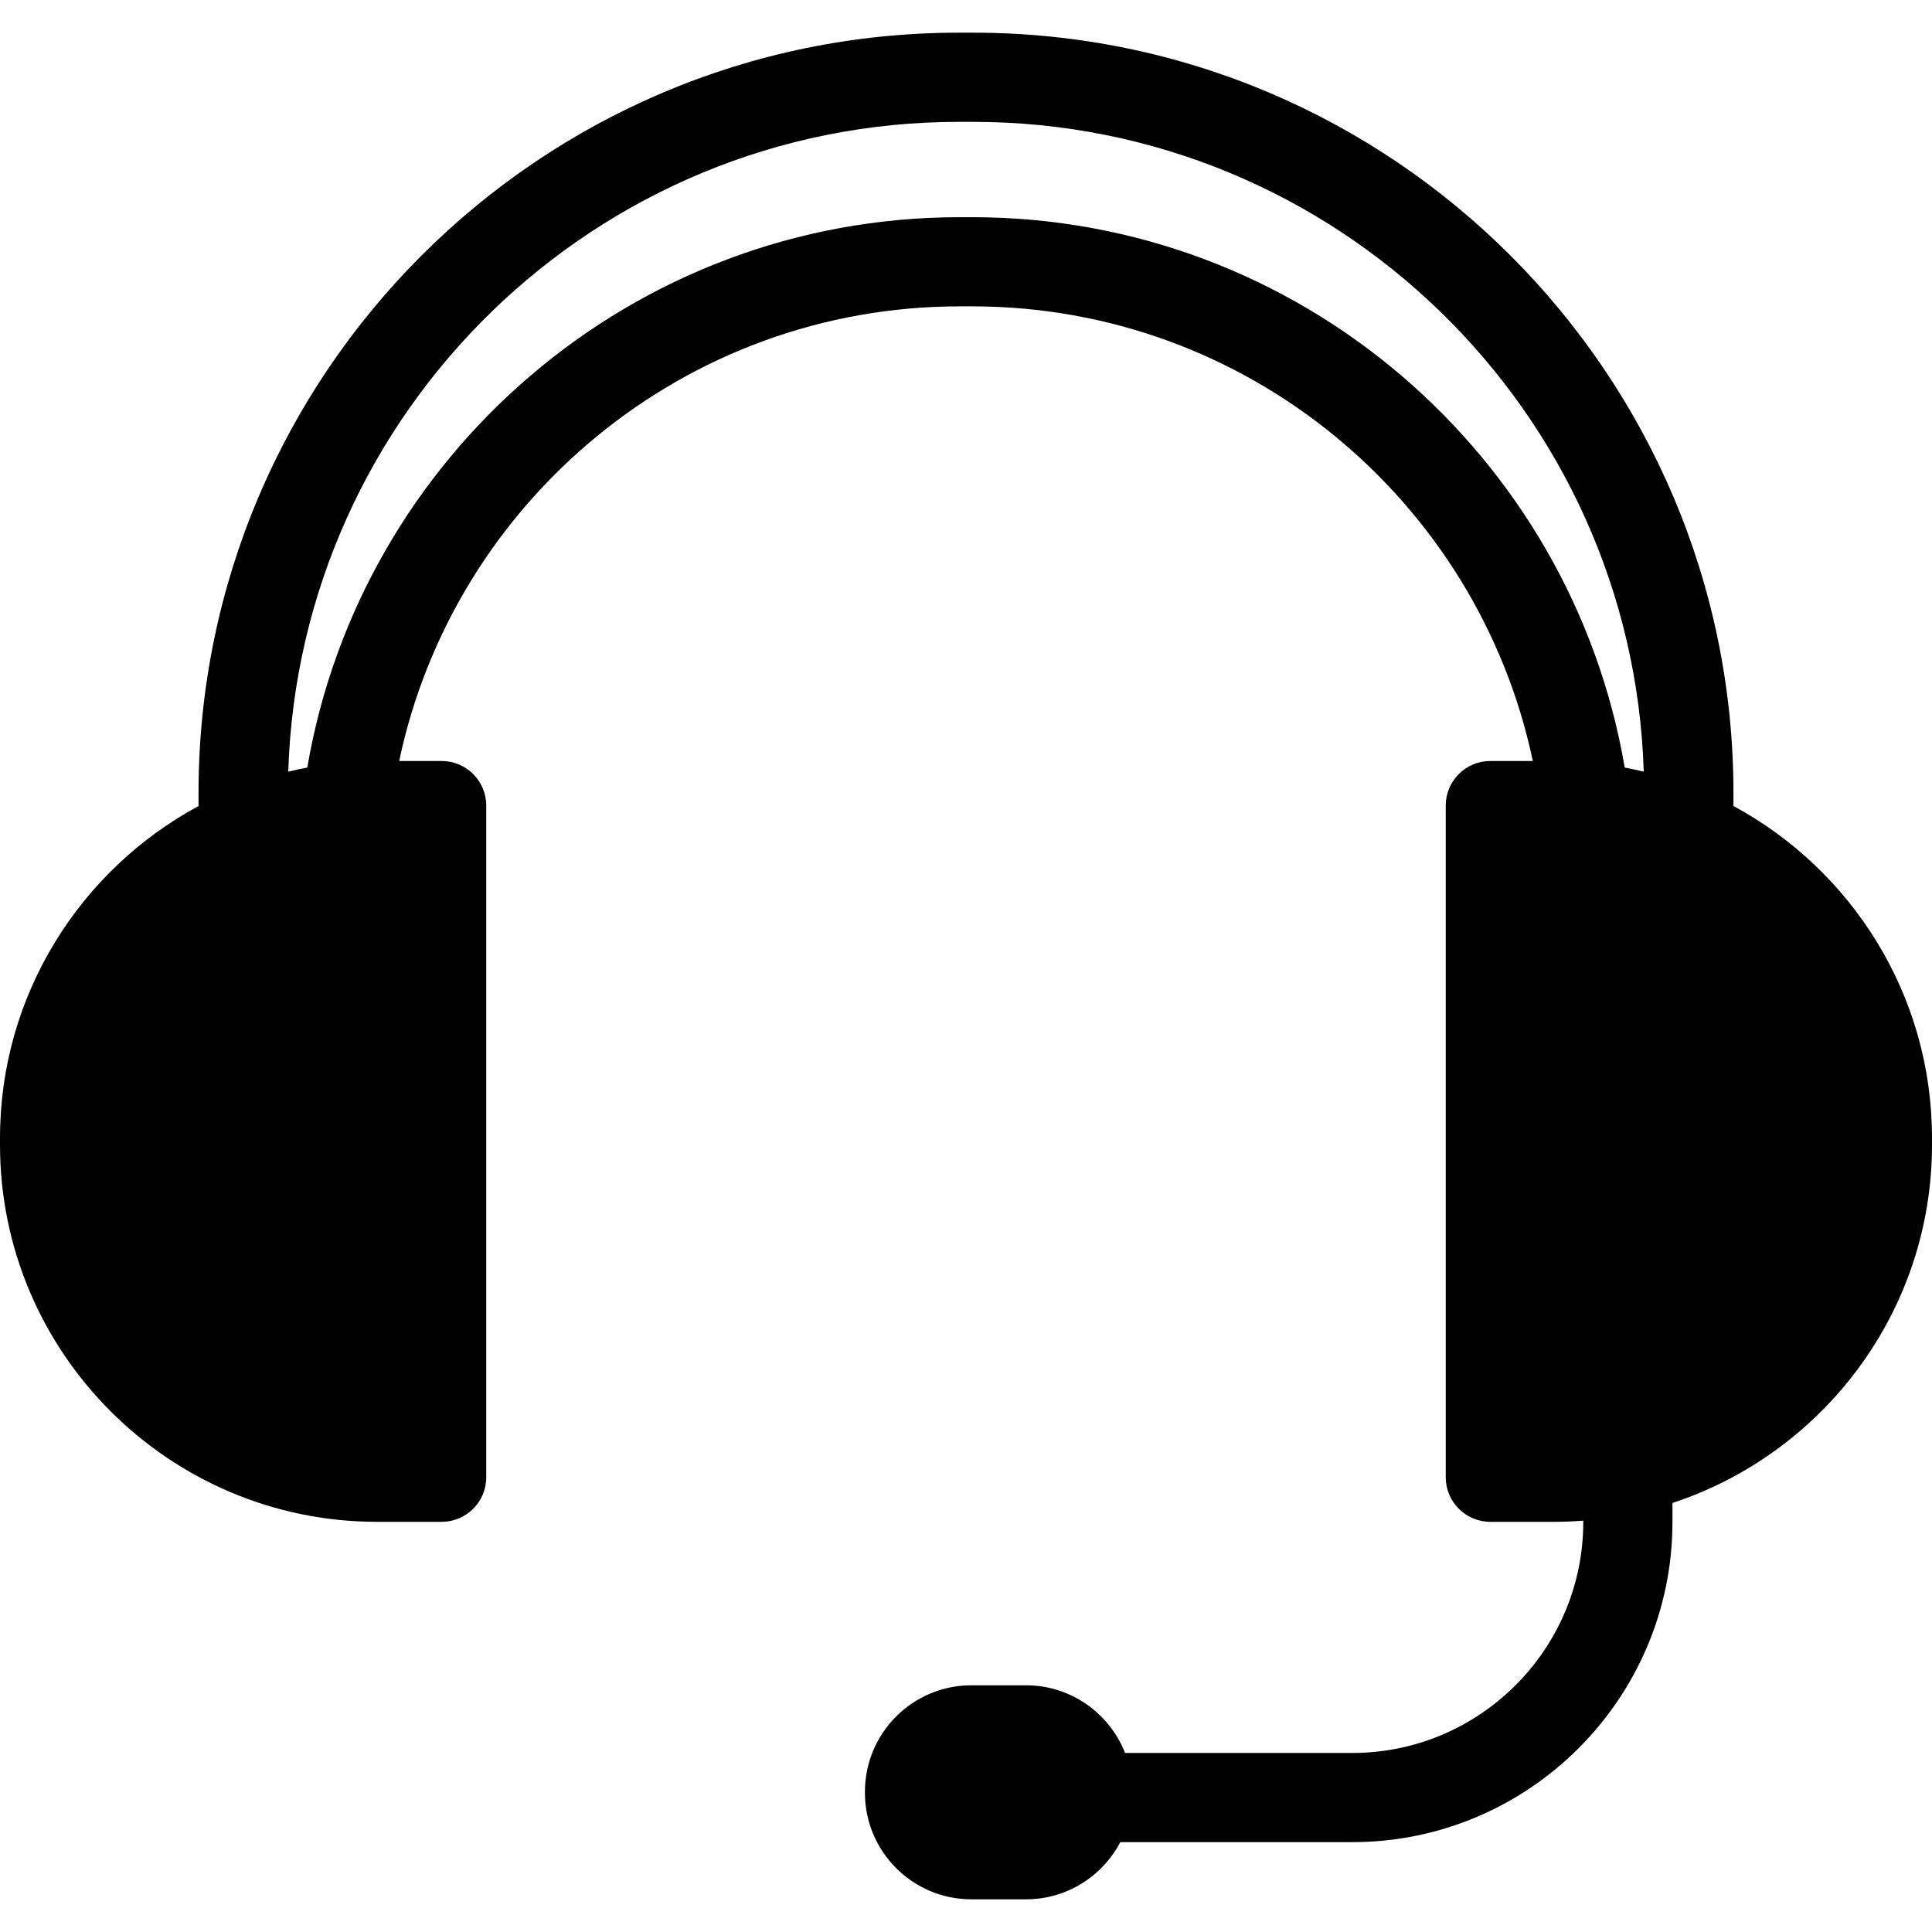 <?xml version="1.0" encoding="UTF-8"?> <svg xmlns="http://www.w3.org/2000/svg" xmlns:xlink="http://www.w3.org/1999/xlink" id="Capa_1" x="0px" y="0px" viewBox="0 0 611.997 611.997" style="enable-background:new 0 0 611.997 611.997;" xml:space="preserve"> <g> <path d="M549.104,255.322v-4.152c0-132.788-108.03-240.818-240.818-240.818h-4.579C170.92,10.352,62.89,118.382,62.89,251.17v4.152 C25.481,275.518,0,315.088,0,360.499v2.127c0,65.859,53.583,119.441,119.441,119.441h20.467c7.799,0,14.123-6.322,14.123-14.123 V255.181c0-7.802-6.324-14.123-14.123-14.123h-13.459c17.315-82.151,90.348-144.013,177.575-144.013h3.952 c87.227,0,160.257,61.865,177.572,144.013h-13.459c-7.799,0-14.123,6.321-14.123,14.123v212.764 c0,7.802,6.324,14.123,14.123,14.123h20.467c3.025,0,6.011-0.15,8.979-0.373v0.412c0,40.35-32.828,73.177-73.177,73.177h-71.977 c-4.918-12.527-17.103-21.433-31.353-21.433h-17.343c-18.58,0-33.698,15.117-33.698,33.698v0.395c0,18.58,15.117,33.7,33.698,33.7 h17.343c12.956,0,24.21-7.361,29.848-18.111h73.482c55.924,0,101.423-45.496,101.423-101.423v-6.014 c47.682-15.685,82.216-60.608,82.216-113.47v-2.127C612,315.088,586.516,275.518,549.104,255.322z M307.976,68.799h-3.952 c-103.581,0-189.811,75.499-206.685,174.343c-2.028,0.381-4.039,0.811-6.028,1.294c3.576-114.103,97.446-205.835,212.399-205.835 h4.579c114.953,0,208.824,91.735,212.399,205.835c-1.991-0.483-4-0.912-6.028-1.294C497.784,144.295,411.557,68.799,307.976,68.799 z"></path> </g> <g> </g> <g> </g> <g> </g> <g> </g> <g> </g> <g> </g> <g> </g> <g> </g> <g> </g> <g> </g> <g> </g> <g> </g> <g> </g> <g> </g> <g> </g> </svg> 
